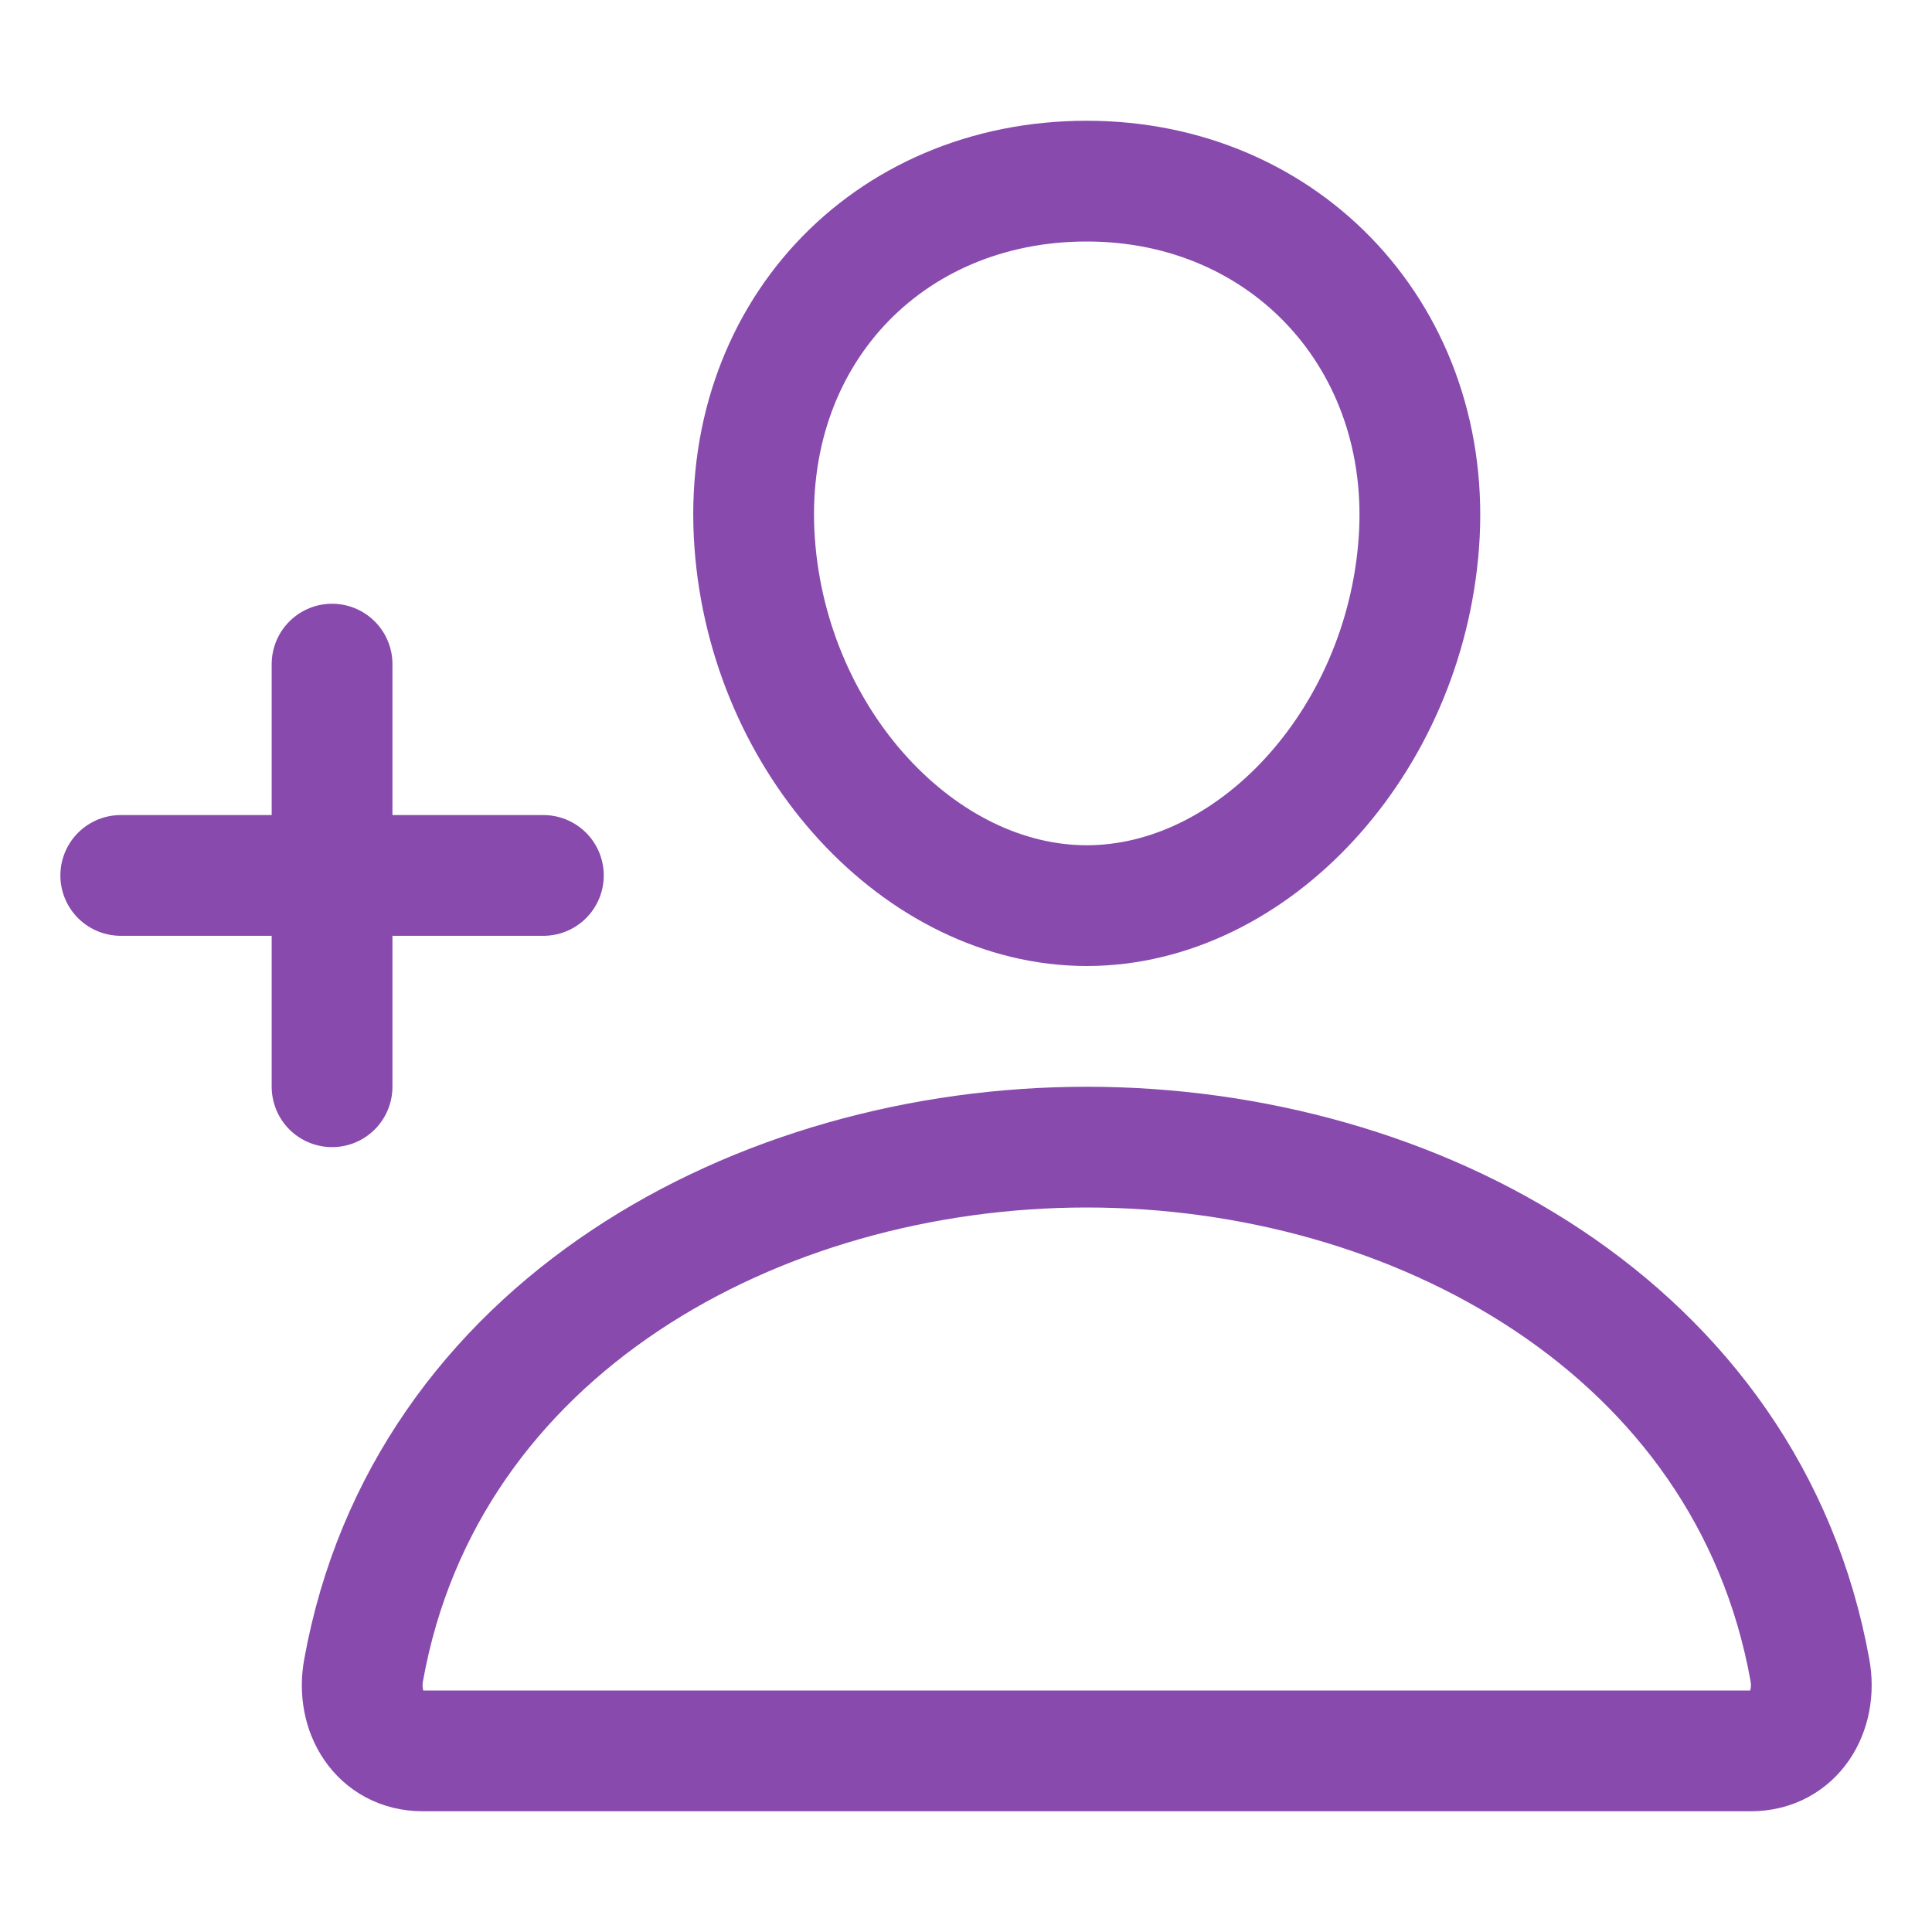 <svg height="512" viewBox="0 0 512 512" width="512" xmlns="http://www.w3.org/2000/svg"><title></title><path d="M376,144c-3.92,52.87-44,96-88,96s-84.15-43.12-88-96c-4-55,35-96,88-96S380,90,376,144Z" stroke="#884aad" stroke-width="32px" stroke-linecap="round" original-stroke="#5c48ff" fill="none"></path><path d="M288,304c-87,0-175.3,48-191.64,138.6-2,10.92,4.21,21.4,15.65,21.4H464c11.44,0,17.62-10.48,15.65-21.4C463.3,352,375,304,288,304Z" stroke="#884aad" stroke-width="32px" stroke-linecap="butt" original-stroke="#5c48ff" fill="none"></path><line x1="88" x2="88" y1="176" y2="288" stroke="#884aad" stroke-width="32px" stroke-linecap="round" original-stroke="#5c48ff" fill="none"></line><line x1="144" x2="32" y1="232" y2="232" stroke="#884aad" stroke-width="32px" stroke-linecap="round" original-stroke="#5c48ff" fill="none"></line></svg>
